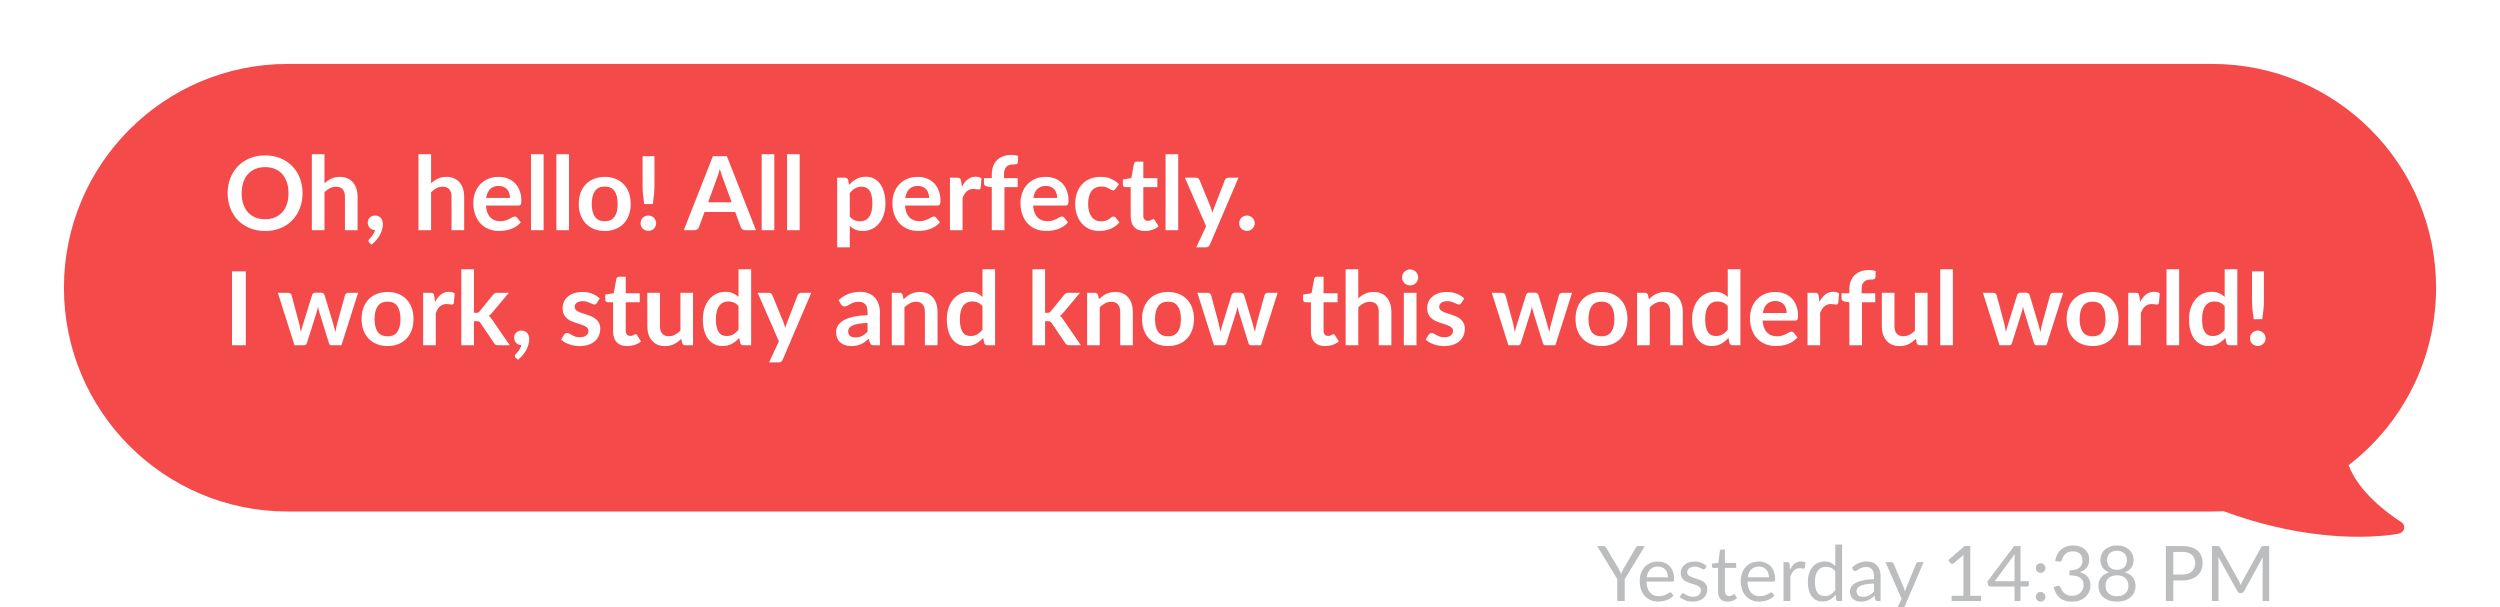 <svg width="391" height="95" viewBox="0 0 391 95" fill="none" xmlns="http://www.w3.org/2000/svg">
<g opacity="0.3" clip-path="url(#clip0)">
<path d="M254.107 90.574V94H252.943V90.574L249.793 85.402H250.813C250.917 85.402 250.999 85.428 251.059 85.48C251.119 85.528 251.171 85.592 251.215 85.672L253.183 89.014C253.255 89.154 253.321 89.286 253.381 89.41C253.441 89.53 253.493 89.652 253.537 89.776C253.581 89.652 253.631 89.53 253.687 89.41C253.743 89.286 253.805 89.154 253.873 89.014L255.835 85.672C255.871 85.604 255.921 85.542 255.985 85.486C256.049 85.43 256.131 85.402 256.231 85.402H257.257L254.107 90.574ZM260.871 90.298C260.871 90.05 260.835 89.824 260.763 89.62C260.695 89.412 260.593 89.234 260.457 89.086C260.325 88.934 260.163 88.818 259.971 88.738C259.779 88.654 259.561 88.612 259.317 88.612C258.805 88.612 258.399 88.762 258.099 89.062C257.803 89.358 257.619 89.77 257.547 90.298H260.871ZM261.735 93.148C261.603 93.308 261.445 93.448 261.261 93.568C261.077 93.684 260.879 93.78 260.667 93.856C260.459 93.932 260.243 93.988 260.019 94.024C259.795 94.064 259.573 94.084 259.353 94.084C258.933 94.084 258.545 94.014 258.189 93.874C257.837 93.73 257.531 93.522 257.271 93.25C257.015 92.974 256.815 92.634 256.671 92.23C256.527 91.826 256.455 91.362 256.455 90.838C256.455 90.414 256.519 90.018 256.647 89.65C256.779 89.282 256.967 88.964 257.211 88.696C257.455 88.424 257.753 88.212 258.105 88.06C258.457 87.904 258.853 87.826 259.293 87.826C259.657 87.826 259.993 87.888 260.301 88.012C260.613 88.132 260.881 88.308 261.105 88.54C261.333 88.768 261.511 89.052 261.639 89.392C261.767 89.728 261.831 90.112 261.831 90.544C261.831 90.712 261.813 90.824 261.777 90.88C261.741 90.936 261.673 90.964 261.573 90.964H257.511C257.523 91.348 257.575 91.682 257.667 91.966C257.763 92.25 257.895 92.488 258.063 92.68C258.231 92.868 258.431 93.01 258.663 93.106C258.895 93.198 259.155 93.244 259.443 93.244C259.711 93.244 259.941 93.214 260.133 93.154C260.329 93.09 260.497 93.022 260.637 92.95C260.777 92.878 260.893 92.812 260.985 92.752C261.081 92.688 261.163 92.656 261.231 92.656C261.319 92.656 261.387 92.69 261.435 92.758L261.735 93.148ZM266.683 88.924C266.635 89.012 266.561 89.056 266.461 89.056C266.401 89.056 266.333 89.034 266.257 88.99C266.181 88.946 266.087 88.898 265.975 88.846C265.867 88.79 265.737 88.74 265.585 88.696C265.433 88.648 265.253 88.624 265.045 88.624C264.865 88.624 264.703 88.648 264.559 88.696C264.415 88.74 264.291 88.802 264.187 88.882C264.087 88.962 264.009 89.056 263.953 89.164C263.901 89.268 263.875 89.382 263.875 89.506C263.875 89.662 263.919 89.792 264.007 89.896C264.099 90 264.219 90.09 264.367 90.166C264.515 90.242 264.683 90.31 264.871 90.37C265.059 90.426 265.251 90.488 265.447 90.556C265.647 90.62 265.841 90.692 266.029 90.772C266.217 90.852 266.385 90.952 266.533 91.072C266.681 91.192 266.799 91.34 266.887 91.516C266.979 91.688 267.025 91.896 267.025 92.14C267.025 92.42 266.975 92.68 266.875 92.92C266.775 93.156 266.627 93.362 266.431 93.538C266.235 93.71 265.995 93.846 265.711 93.946C265.427 94.046 265.099 94.096 264.727 94.096C264.303 94.096 263.919 94.028 263.575 93.892C263.231 93.752 262.939 93.574 262.699 93.358L262.951 92.95C262.983 92.898 263.021 92.858 263.065 92.83C263.109 92.802 263.165 92.788 263.233 92.788C263.305 92.788 263.381 92.816 263.461 92.872C263.541 92.928 263.637 92.99 263.749 93.058C263.865 93.126 264.005 93.188 264.169 93.244C264.333 93.3 264.537 93.328 264.781 93.328C264.989 93.328 265.171 93.302 265.327 93.25C265.483 93.194 265.613 93.12 265.717 93.028C265.821 92.936 265.897 92.83 265.945 92.71C265.997 92.59 266.023 92.462 266.023 92.326C266.023 92.158 265.977 92.02 265.885 91.912C265.797 91.8 265.679 91.706 265.531 91.63C265.383 91.55 265.213 91.482 265.021 91.426C264.833 91.366 264.639 91.304 264.439 91.24C264.243 91.176 264.049 91.104 263.857 91.024C263.669 90.94 263.501 90.836 263.353 90.712C263.205 90.588 263.085 90.436 262.993 90.256C262.905 90.072 262.861 89.85 262.861 89.59C262.861 89.358 262.909 89.136 263.005 88.924C263.101 88.708 263.241 88.52 263.425 88.36C263.609 88.196 263.835 88.066 264.103 87.97C264.371 87.874 264.677 87.826 265.021 87.826C265.421 87.826 265.779 87.89 266.095 88.018C266.415 88.142 266.691 88.314 266.923 88.534L266.683 88.924ZM270.2 94.096C269.72 94.096 269.35 93.962 269.09 93.694C268.834 93.426 268.706 93.04 268.706 92.536V88.816H267.974C267.91 88.816 267.856 88.798 267.812 88.762C267.768 88.722 267.746 88.662 267.746 88.582V88.156L268.742 88.03L268.988 86.152C269 86.092 269.026 86.044 269.066 86.008C269.11 85.968 269.166 85.948 269.234 85.948H269.774V88.042H271.532V88.816H269.774V92.464C269.774 92.72 269.836 92.91 269.96 93.034C270.084 93.158 270.244 93.22 270.44 93.22C270.552 93.22 270.648 93.206 270.728 93.178C270.812 93.146 270.884 93.112 270.944 93.076C271.004 93.04 271.054 93.008 271.094 92.98C271.138 92.948 271.176 92.932 271.208 92.932C271.264 92.932 271.314 92.966 271.358 93.034L271.67 93.544C271.486 93.716 271.264 93.852 271.004 93.952C270.744 94.048 270.476 94.096 270.2 94.096ZM276.668 90.298C276.668 90.05 276.632 89.824 276.56 89.62C276.492 89.412 276.39 89.234 276.254 89.086C276.122 88.934 275.96 88.818 275.768 88.738C275.576 88.654 275.358 88.612 275.114 88.612C274.602 88.612 274.196 88.762 273.896 89.062C273.6 89.358 273.416 89.77 273.344 90.298H276.668ZM277.532 93.148C277.4 93.308 277.242 93.448 277.058 93.568C276.874 93.684 276.676 93.78 276.464 93.856C276.256 93.932 276.04 93.988 275.816 94.024C275.592 94.064 275.37 94.084 275.15 94.084C274.73 94.084 274.342 94.014 273.986 93.874C273.634 93.73 273.328 93.522 273.068 93.25C272.812 92.974 272.612 92.634 272.468 92.23C272.324 91.826 272.252 91.362 272.252 90.838C272.252 90.414 272.316 90.018 272.444 89.65C272.576 89.282 272.764 88.964 273.008 88.696C273.252 88.424 273.55 88.212 273.902 88.06C274.254 87.904 274.65 87.826 275.09 87.826C275.454 87.826 275.79 87.888 276.098 88.012C276.41 88.132 276.678 88.308 276.902 88.54C277.13 88.768 277.308 89.052 277.436 89.392C277.564 89.728 277.628 90.112 277.628 90.544C277.628 90.712 277.61 90.824 277.574 90.88C277.538 90.936 277.47 90.964 277.37 90.964H273.308C273.32 91.348 273.372 91.682 273.464 91.966C273.56 92.25 273.692 92.488 273.86 92.68C274.028 92.868 274.228 93.01 274.46 93.106C274.692 93.198 274.952 93.244 275.24 93.244C275.508 93.244 275.738 93.214 275.93 93.154C276.126 93.09 276.294 93.022 276.434 92.95C276.574 92.878 276.69 92.812 276.782 92.752C276.878 92.688 276.96 92.656 277.028 92.656C277.116 92.656 277.184 92.69 277.232 92.758L277.532 93.148ZM279.954 89.14C280.146 88.724 280.382 88.4 280.662 88.168C280.942 87.932 281.284 87.814 281.688 87.814C281.816 87.814 281.938 87.828 282.054 87.856C282.174 87.884 282.28 87.928 282.372 87.988L282.294 88.786C282.27 88.886 282.21 88.936 282.114 88.936C282.058 88.936 281.976 88.924 281.868 88.9C281.76 88.876 281.638 88.864 281.502 88.864C281.31 88.864 281.138 88.892 280.986 88.948C280.838 89.004 280.704 89.088 280.584 89.2C280.468 89.308 280.362 89.444 280.266 89.608C280.174 89.768 280.09 89.952 280.014 90.16V94H278.94V87.922H279.552C279.668 87.922 279.748 87.944 279.792 87.988C279.836 88.032 279.866 88.108 279.882 88.216L279.954 89.14ZM287.036 89.368C286.836 89.1 286.62 88.914 286.388 88.81C286.156 88.702 285.896 88.648 285.608 88.648C285.044 88.648 284.61 88.85 284.306 89.254C284.002 89.658 283.85 90.234 283.85 90.982C283.85 91.378 283.884 91.718 283.952 92.002C284.02 92.282 284.12 92.514 284.252 92.698C284.384 92.878 284.546 93.01 284.738 93.094C284.93 93.178 285.148 93.22 285.392 93.22C285.744 93.22 286.05 93.14 286.31 92.98C286.574 92.82 286.816 92.594 287.036 92.302V89.368ZM288.104 85.162V94H287.468C287.316 94 287.22 93.926 287.18 93.778L287.084 93.04C286.824 93.352 286.528 93.604 286.196 93.796C285.864 93.988 285.48 94.084 285.044 94.084C284.696 94.084 284.38 94.018 284.096 93.886C283.812 93.75 283.57 93.552 283.37 93.292C283.17 93.032 283.016 92.708 282.908 92.32C282.8 91.932 282.746 91.486 282.746 90.982C282.746 90.534 282.806 90.118 282.926 89.734C283.046 89.346 283.218 89.01 283.442 88.726C283.666 88.442 283.94 88.22 284.264 88.06C284.592 87.896 284.96 87.814 285.368 87.814C285.74 87.814 286.058 87.878 286.322 88.006C286.59 88.13 286.828 88.304 287.036 88.528V85.162H288.104ZM293.085 91.264C292.593 91.28 292.173 91.32 291.825 91.384C291.481 91.444 291.199 91.524 290.979 91.624C290.763 91.724 290.605 91.842 290.505 91.978C290.409 92.114 290.361 92.266 290.361 92.434C290.361 92.594 290.387 92.732 290.439 92.848C290.491 92.964 290.561 93.06 290.649 93.136C290.741 93.208 290.847 93.262 290.967 93.298C291.091 93.33 291.223 93.346 291.363 93.346C291.551 93.346 291.723 93.328 291.879 93.292C292.035 93.252 292.181 93.196 292.317 93.124C292.457 93.052 292.589 92.966 292.713 92.866C292.841 92.766 292.965 92.652 293.085 92.524V91.264ZM289.635 88.78C289.971 88.456 290.333 88.214 290.721 88.054C291.109 87.894 291.539 87.814 292.011 87.814C292.351 87.814 292.653 87.87 292.917 87.982C293.181 88.094 293.403 88.25 293.583 88.45C293.763 88.65 293.899 88.892 293.991 89.176C294.083 89.46 294.129 89.772 294.129 90.112V94H293.655C293.551 94 293.471 93.984 293.415 93.952C293.359 93.916 293.315 93.848 293.283 93.748L293.163 93.172C293.003 93.32 292.847 93.452 292.695 93.568C292.543 93.68 292.383 93.776 292.215 93.856C292.047 93.932 291.867 93.99 291.675 94.03C291.487 94.074 291.277 94.096 291.045 94.096C290.809 94.096 290.587 94.064 290.379 94C290.171 93.932 289.989 93.832 289.833 93.7C289.681 93.568 289.559 93.402 289.467 93.202C289.379 92.998 289.335 92.758 289.335 92.482C289.335 92.242 289.401 92.012 289.533 91.792C289.665 91.568 289.879 91.37 290.175 91.198C290.471 91.026 290.857 90.886 291.333 90.778C291.809 90.666 292.393 90.602 293.085 90.586V90.112C293.085 89.64 292.983 89.284 292.779 89.044C292.575 88.8 292.277 88.678 291.885 88.678C291.621 88.678 291.399 88.712 291.219 88.78C291.043 88.844 290.889 88.918 290.757 89.002C290.629 89.082 290.517 89.156 290.421 89.224C290.329 89.288 290.237 89.32 290.145 89.32C290.073 89.32 290.011 89.302 289.959 89.266C289.907 89.226 289.863 89.178 289.827 89.122L289.635 88.78ZM300.86 87.922L297.47 95.794C297.434 95.874 297.388 95.938 297.332 95.986C297.28 96.034 297.198 96.058 297.086 96.058H296.294L297.404 93.646L294.896 87.922H295.82C295.912 87.922 295.984 87.946 296.036 87.994C296.092 88.038 296.13 88.088 296.15 88.144L297.776 91.972C297.84 92.14 297.894 92.316 297.938 92.5C297.994 92.312 298.054 92.134 298.118 91.966L299.696 88.144C299.72 88.08 299.76 88.028 299.816 87.988C299.876 87.944 299.942 87.922 300.014 87.922H300.86ZM309.842 93.184V94H305.234V93.184H307.076V87.322C307.076 87.146 307.082 86.968 307.094 86.788L305.564 88.102C305.512 88.146 305.46 88.174 305.408 88.186C305.356 88.194 305.308 88.194 305.264 88.186C305.22 88.178 305.178 88.162 305.138 88.138C305.102 88.114 305.074 88.088 305.054 88.06L304.718 87.598L307.28 85.384H308.15V93.184H309.842ZM315.075 90.898V87.352C315.075 87.248 315.079 87.134 315.087 87.01C315.095 86.886 315.107 86.76 315.123 86.632L311.991 90.898H315.075ZM317.313 90.898V91.51C317.313 91.574 317.293 91.628 317.253 91.672C317.217 91.716 317.159 91.738 317.079 91.738H316.011V94H315.075V91.738H311.259C311.179 91.738 311.109 91.716 311.049 91.672C310.993 91.624 310.957 91.566 310.941 91.498L310.833 90.952L315.015 85.402H316.011V90.898H317.313ZM318.406 93.34C318.406 93.236 318.424 93.138 318.46 93.046C318.5 92.954 318.552 92.874 318.616 92.806C318.684 92.738 318.764 92.684 318.856 92.644C318.948 92.604 319.046 92.584 319.15 92.584C319.254 92.584 319.352 92.604 319.444 92.644C319.536 92.684 319.616 92.738 319.684 92.806C319.752 92.874 319.806 92.954 319.846 93.046C319.886 93.138 319.906 93.236 319.906 93.34C319.906 93.448 319.886 93.548 319.846 93.64C319.806 93.728 319.752 93.806 319.684 93.874C319.616 93.942 319.536 93.994 319.444 94.03C319.352 94.07 319.254 94.09 319.15 94.09C319.046 94.09 318.948 94.07 318.856 94.03C318.764 93.994 318.684 93.942 318.616 93.874C318.552 93.806 318.5 93.728 318.46 93.64C318.424 93.548 318.406 93.448 318.406 93.34ZM318.406 88.84C318.406 88.736 318.424 88.638 318.46 88.546C318.5 88.454 318.552 88.374 318.616 88.306C318.684 88.238 318.764 88.184 318.856 88.144C318.948 88.104 319.046 88.084 319.15 88.084C319.254 88.084 319.352 88.104 319.444 88.144C319.536 88.184 319.616 88.238 319.684 88.306C319.752 88.374 319.806 88.454 319.846 88.546C319.886 88.638 319.906 88.736 319.906 88.84C319.906 88.948 319.886 89.048 319.846 89.14C319.806 89.228 319.752 89.306 319.684 89.374C319.616 89.442 319.536 89.496 319.444 89.536C319.352 89.572 319.254 89.59 319.15 89.59C319.046 89.59 318.948 89.572 318.856 89.536C318.764 89.496 318.684 89.442 318.616 89.374C318.552 89.306 318.5 89.228 318.46 89.14C318.424 89.048 318.406 88.948 318.406 88.84ZM321.436 87.73C321.492 87.338 321.6 86.992 321.76 86.692C321.92 86.388 322.122 86.134 322.366 85.93C322.614 85.726 322.896 85.572 323.212 85.468C323.532 85.36 323.876 85.306 324.244 85.306C324.608 85.306 324.944 85.358 325.252 85.462C325.56 85.566 325.824 85.714 326.044 85.906C326.268 86.098 326.442 86.33 326.566 86.602C326.69 86.874 326.752 87.176 326.752 87.508C326.752 87.78 326.716 88.024 326.644 88.24C326.576 88.452 326.476 88.638 326.344 88.798C326.216 88.958 326.06 89.094 325.876 89.206C325.692 89.318 325.486 89.41 325.258 89.482C325.818 89.626 326.238 89.874 326.518 90.226C326.802 90.574 326.944 91.01 326.944 91.534C326.944 91.93 326.868 92.286 326.716 92.602C326.568 92.918 326.364 93.188 326.104 93.412C325.844 93.632 325.54 93.802 325.192 93.922C324.848 94.038 324.478 94.096 324.082 94.096C323.626 94.096 323.236 94.04 322.912 93.928C322.588 93.812 322.314 93.654 322.09 93.454C321.866 93.254 321.682 93.018 321.538 92.746C321.394 92.47 321.272 92.172 321.172 91.852L321.634 91.66C321.754 91.608 321.87 91.594 321.982 91.618C322.098 91.642 322.182 91.708 322.234 91.816C322.286 91.928 322.35 92.062 322.426 92.218C322.506 92.374 322.614 92.524 322.75 92.668C322.886 92.812 323.058 92.934 323.266 93.034C323.478 93.134 323.746 93.184 324.07 93.184C324.37 93.184 324.632 93.136 324.856 93.04C325.084 92.94 325.272 92.812 325.42 92.656C325.572 92.5 325.686 92.326 325.762 92.134C325.838 91.942 325.876 91.752 325.876 91.564C325.876 91.332 325.846 91.12 325.786 90.928C325.726 90.736 325.614 90.57 325.45 90.43C325.286 90.29 325.06 90.18 324.772 90.1C324.488 90.02 324.122 89.98 323.674 89.98V89.206C324.042 89.202 324.354 89.162 324.61 89.086C324.87 89.01 325.08 88.906 325.24 88.774C325.404 88.642 325.522 88.484 325.594 88.3C325.67 88.116 325.708 87.912 325.708 87.688C325.708 87.44 325.668 87.224 325.588 87.04C325.512 86.856 325.406 86.704 325.27 86.584C325.134 86.464 324.972 86.374 324.784 86.314C324.6 86.254 324.4 86.224 324.184 86.224C323.968 86.224 323.766 86.256 323.578 86.32C323.394 86.384 323.23 86.474 323.086 86.59C322.946 86.702 322.828 86.836 322.732 86.992C322.636 87.148 322.568 87.32 322.528 87.508C322.476 87.648 322.41 87.742 322.33 87.79C322.254 87.834 322.142 87.846 321.994 87.826L321.436 87.73ZM331.097 93.244C331.377 93.244 331.627 93.206 331.847 93.13C332.071 93.05 332.259 92.94 332.411 92.8C332.567 92.656 332.685 92.486 332.765 92.29C332.849 92.09 332.891 91.87 332.891 91.63C332.891 91.334 332.841 91.082 332.741 90.874C332.645 90.662 332.513 90.49 332.345 90.358C332.181 90.226 331.991 90.13 331.775 90.07C331.559 90.006 331.333 89.974 331.097 89.974C330.861 89.974 330.635 90.006 330.419 90.07C330.203 90.13 330.011 90.226 329.843 90.358C329.679 90.49 329.547 90.662 329.447 90.874C329.351 91.082 329.303 91.334 329.303 91.63C329.303 91.87 329.343 92.09 329.423 92.29C329.507 92.486 329.625 92.656 329.777 92.8C329.933 92.94 330.121 93.05 330.341 93.13C330.565 93.206 330.817 93.244 331.097 93.244ZM331.097 86.134C330.841 86.134 330.615 86.172 330.419 86.248C330.227 86.324 330.065 86.428 329.933 86.56C329.805 86.692 329.707 86.846 329.639 87.022C329.575 87.198 329.543 87.386 329.543 87.586C329.543 87.782 329.571 87.972 329.627 88.156C329.683 88.34 329.773 88.504 329.897 88.648C330.021 88.788 330.181 88.902 330.377 88.99C330.577 89.074 330.817 89.116 331.097 89.116C331.377 89.116 331.615 89.074 331.811 88.99C332.011 88.902 332.173 88.788 332.297 88.648C332.421 88.504 332.511 88.34 332.567 88.156C332.623 87.972 332.651 87.782 332.651 87.586C332.651 87.386 332.617 87.198 332.549 87.022C332.485 86.846 332.387 86.692 332.255 86.56C332.127 86.428 331.965 86.324 331.769 86.248C331.577 86.172 331.353 86.134 331.097 86.134ZM332.327 89.518C332.863 89.67 333.275 89.924 333.563 90.28C333.851 90.636 333.995 91.092 333.995 91.648C333.995 92.024 333.923 92.364 333.779 92.668C333.639 92.968 333.441 93.224 333.185 93.436C332.933 93.648 332.629 93.812 332.273 93.928C331.917 94.04 331.525 94.096 331.097 94.096C330.669 94.096 330.277 94.04 329.921 93.928C329.565 93.812 329.259 93.648 329.003 93.436C328.747 93.224 328.549 92.968 328.409 92.668C328.269 92.364 328.199 92.024 328.199 91.648C328.199 91.092 328.343 90.636 328.631 90.28C328.919 89.924 329.331 89.67 329.867 89.518C329.415 89.35 329.073 89.1 328.841 88.768C328.613 88.432 328.499 88.032 328.499 87.568C328.499 87.252 328.561 86.956 328.685 86.68C328.809 86.404 328.985 86.164 329.213 85.96C329.441 85.756 329.713 85.596 330.029 85.48C330.349 85.364 330.705 85.306 331.097 85.306C331.485 85.306 331.839 85.364 332.159 85.48C332.479 85.596 332.753 85.756 332.981 85.96C333.209 86.164 333.385 86.404 333.509 86.68C333.633 86.956 333.695 87.252 333.695 87.568C333.695 88.032 333.579 88.432 333.347 88.768C333.119 89.1 332.779 89.35 332.327 89.518ZM341.284 89.86C341.616 89.86 341.908 89.816 342.16 89.728C342.416 89.64 342.63 89.518 342.802 89.362C342.978 89.202 343.11 89.012 343.198 88.792C343.286 88.572 343.33 88.33 343.33 88.066C343.33 87.518 343.16 87.09 342.82 86.782C342.484 86.474 341.972 86.32 341.284 86.32H339.904V89.86H341.284ZM341.284 85.402C341.828 85.402 342.3 85.466 342.7 85.594C343.104 85.718 343.438 85.896 343.702 86.128C343.966 86.36 344.162 86.64 344.29 86.968C344.422 87.296 344.488 87.662 344.488 88.066C344.488 88.466 344.418 88.832 344.278 89.164C344.138 89.496 343.932 89.782 343.66 90.022C343.392 90.262 343.058 90.45 342.658 90.586C342.262 90.718 341.804 90.784 341.284 90.784H339.904V94H338.746V85.402H341.284ZM354.899 85.402V94H353.879V87.682C353.879 87.598 353.881 87.508 353.885 87.412C353.893 87.316 353.901 87.218 353.909 87.118L350.957 92.494C350.865 92.674 350.725 92.764 350.537 92.764H350.369C350.181 92.764 350.041 92.674 349.949 92.494L346.937 87.094C346.961 87.306 346.973 87.502 346.973 87.682V94H345.953V85.402H346.811C346.915 85.402 346.995 85.412 347.051 85.432C347.107 85.452 347.161 85.508 347.213 85.6L350.183 90.892C350.231 90.988 350.277 91.088 350.321 91.192C350.369 91.296 350.413 91.402 350.453 91.51C350.493 91.402 350.535 91.296 350.579 91.192C350.623 91.084 350.671 90.982 350.723 90.886L353.639 85.6C353.687 85.508 353.739 85.452 353.795 85.432C353.855 85.412 353.937 85.402 354.041 85.402H354.899Z" fill="#1A2028"/>
</g>
<g filter="url(#filter0_d)">
<path fill-rule="evenodd" clip-rule="evenodd" d="M45 6C25.67 6 10 21.67 10 41C10 60.33 25.67 76 45 76H346C346.597 76 347.19 75.985 347.779 75.956C359.201 80.168 368.203 80.181 372.647 79.792C374.257 79.651 375.153 79.464 375.191 79.456C375.602 79.369 375.923 79.065 376.009 78.68C376.094 78.295 375.928 77.903 375.585 77.679C369.94 73.997 367.99 70.561 367.322 68.758C375.64 62.359 381 52.306 381 41C381 21.67 365.33 6 346 6H45Z" fill="#F44A4A"/>
</g>
<path d="M47.32 30.216C47.32 31.064 47.179 31.851 46.896 32.576C46.619 33.296 46.224 33.92 45.712 34.448C45.2 34.976 44.584 35.389 43.864 35.688C43.144 35.981 42.344 36.128 41.464 36.128C40.589 36.128 39.792 35.981 39.072 35.688C38.352 35.389 37.733 34.976 37.216 34.448C36.704 33.92 36.307 33.296 36.024 32.576C35.741 31.851 35.6 31.064 35.6 30.216C35.6 29.368 35.741 28.584 36.024 27.864C36.307 27.139 36.704 26.512 37.216 25.984C37.733 25.456 38.352 25.045 39.072 24.752C39.792 24.453 40.589 24.304 41.464 24.304C42.051 24.304 42.603 24.373 43.12 24.512C43.637 24.645 44.112 24.837 44.544 25.088C44.976 25.333 45.363 25.635 45.704 25.992C46.051 26.344 46.344 26.739 46.584 27.176C46.824 27.613 47.005 28.088 47.128 28.6C47.256 29.112 47.32 29.651 47.32 30.216ZM45.12 30.216C45.12 29.581 45.035 29.013 44.864 28.512C44.693 28.005 44.451 27.576 44.136 27.224C43.821 26.872 43.437 26.603 42.984 26.416C42.536 26.229 42.029 26.136 41.464 26.136C40.899 26.136 40.389 26.229 39.936 26.416C39.488 26.603 39.104 26.872 38.784 27.224C38.469 27.576 38.227 28.005 38.056 28.512C37.885 29.013 37.8 29.581 37.8 30.216C37.8 30.851 37.885 31.421 38.056 31.928C38.227 32.429 38.469 32.856 38.784 33.208C39.104 33.555 39.488 33.821 39.936 34.008C40.389 34.195 40.899 34.288 41.464 34.288C42.029 34.288 42.536 34.195 42.984 34.008C43.437 33.821 43.821 33.555 44.136 33.208C44.451 32.856 44.693 32.429 44.864 31.928C45.035 31.421 45.12 30.851 45.12 30.216ZM50.749 28.672C51.069 28.373 51.421 28.131 51.805 27.944C52.189 27.757 52.639 27.664 53.157 27.664C53.605 27.664 54.002 27.741 54.349 27.896C54.696 28.045 54.983 28.259 55.213 28.536C55.447 28.808 55.623 29.136 55.741 29.52C55.864 29.899 55.925 30.317 55.925 30.776V36H53.949V30.776C53.949 30.275 53.834 29.888 53.605 29.616C53.376 29.339 53.026 29.2 52.557 29.2C52.215 29.2 51.895 29.277 51.597 29.432C51.298 29.587 51.016 29.797 50.749 30.064V36H48.773V24.112H50.749V28.672ZM57.772 37.96C57.676 37.88 57.628 37.781 57.628 37.664C57.628 37.621 57.642 37.573 57.668 37.52C57.7 37.467 57.737 37.419 57.78 37.376C57.839 37.312 57.911 37.232 57.996 37.136C58.081 37.045 58.167 36.939 58.252 36.816C58.337 36.699 58.415 36.568 58.484 36.424C58.559 36.285 58.615 36.136 58.652 35.976C58.481 35.976 58.327 35.947 58.188 35.888C58.05 35.824 57.929 35.739 57.828 35.632C57.732 35.525 57.655 35.4 57.596 35.256C57.543 35.112 57.516 34.955 57.516 34.784C57.516 34.635 57.543 34.496 57.596 34.368C57.655 34.235 57.735 34.12 57.836 34.024C57.938 33.923 58.06 33.845 58.204 33.792C58.348 33.733 58.505 33.704 58.676 33.704C58.879 33.704 59.055 33.741 59.204 33.816C59.359 33.885 59.484 33.984 59.58 34.112C59.681 34.235 59.756 34.379 59.804 34.544C59.858 34.704 59.884 34.875 59.884 35.056C59.884 35.312 59.844 35.581 59.764 35.864C59.69 36.147 59.578 36.429 59.428 36.712C59.279 36.995 59.092 37.269 58.868 37.536C58.65 37.803 58.399 38.048 58.116 38.272L57.772 37.96ZM67.421 28.672C67.741 28.373 68.093 28.131 68.477 27.944C68.861 27.757 69.311 27.664 69.829 27.664C70.277 27.664 70.674 27.741 71.021 27.896C71.367 28.045 71.655 28.259 71.885 28.536C72.119 28.808 72.295 29.136 72.413 29.52C72.535 29.899 72.597 30.317 72.597 30.776V36H70.621V30.776C70.621 30.275 70.506 29.888 70.277 29.616C70.047 29.339 69.698 29.2 69.229 29.2C68.887 29.2 68.567 29.277 68.269 29.432C67.97 29.587 67.687 29.797 67.421 30.064V36H65.445V24.112H67.421V28.672ZM79.764 30.952C79.764 30.696 79.727 30.456 79.652 30.232C79.583 30.003 79.476 29.803 79.332 29.632C79.188 29.461 79.004 29.328 78.78 29.232C78.561 29.131 78.305 29.08 78.012 29.08C77.441 29.08 76.991 29.243 76.66 29.568C76.335 29.893 76.127 30.355 76.036 30.952H79.764ZM75.996 32.144C76.028 32.565 76.103 32.931 76.22 33.24C76.337 33.544 76.492 33.797 76.684 34C76.876 34.197 77.103 34.347 77.364 34.448C77.631 34.544 77.924 34.592 78.244 34.592C78.564 34.592 78.839 34.555 79.068 34.48C79.303 34.405 79.505 34.323 79.676 34.232C79.852 34.141 80.004 34.059 80.132 33.984C80.265 33.909 80.393 33.872 80.516 33.872C80.681 33.872 80.804 33.933 80.884 34.056L81.452 34.776C81.233 35.032 80.988 35.248 80.716 35.424C80.444 35.595 80.159 35.733 79.86 35.84C79.567 35.941 79.265 36.013 78.956 36.056C78.652 36.099 78.356 36.12 78.068 36.12C77.497 36.12 76.967 36.027 76.476 35.84C75.985 35.648 75.559 35.368 75.196 35C74.833 34.627 74.548 34.168 74.34 33.624C74.132 33.075 74.028 32.44 74.028 31.72C74.028 31.16 74.119 30.635 74.3 30.144C74.481 29.648 74.74 29.219 75.076 28.856C75.417 28.488 75.831 28.197 76.316 27.984C76.807 27.771 77.359 27.664 77.972 27.664C78.489 27.664 78.967 27.747 79.404 27.912C79.841 28.077 80.217 28.32 80.532 28.64C80.847 28.955 81.092 29.344 81.268 29.808C81.449 30.267 81.54 30.792 81.54 31.384C81.54 31.683 81.508 31.885 81.444 31.992C81.38 32.093 81.257 32.144 81.076 32.144H75.996ZM85.023 24.112V36H83.047V24.112H85.023ZM88.992 24.112V36H87.016V24.112H88.992ZM94.592 27.664C95.2 27.664 95.752 27.763 96.248 27.96C96.75 28.157 97.176 28.437 97.528 28.8C97.886 29.163 98.16 29.605 98.352 30.128C98.544 30.651 98.64 31.235 98.64 31.88C98.64 32.531 98.544 33.117 98.352 33.64C98.16 34.163 97.886 34.608 97.528 34.976C97.176 35.344 96.75 35.627 96.248 35.824C95.752 36.021 95.2 36.12 94.592 36.12C93.979 36.12 93.422 36.021 92.92 35.824C92.419 35.627 91.99 35.344 91.632 34.976C91.28 34.608 91.006 34.163 90.808 33.64C90.616 33.117 90.52 32.531 90.52 31.88C90.52 31.235 90.616 30.651 90.808 30.128C91.006 29.605 91.28 29.163 91.632 28.8C91.99 28.437 92.419 28.157 92.92 27.96C93.422 27.763 93.979 27.664 94.592 27.664ZM94.592 34.6C95.275 34.6 95.779 34.371 96.104 33.912C96.435 33.453 96.6 32.781 96.6 31.896C96.6 31.011 96.435 30.336 96.104 29.872C95.779 29.408 95.275 29.176 94.592 29.176C93.899 29.176 93.384 29.411 93.048 29.88C92.718 30.344 92.552 31.016 92.552 31.896C92.552 32.776 92.718 33.448 93.048 33.912C93.384 34.371 93.899 34.6 94.592 34.6ZM102.356 24.432V29.008C102.356 29.493 102.332 29.971 102.284 30.44C102.236 30.904 102.175 31.397 102.1 31.92H100.756C100.681 31.397 100.62 30.904 100.572 30.44C100.524 29.971 100.5 29.493 100.5 29.008V24.432H102.356ZM100.188 34.912C100.188 34.747 100.217 34.589 100.276 34.44C100.34 34.291 100.425 34.163 100.532 34.056C100.644 33.949 100.775 33.864 100.924 33.8C101.073 33.736 101.233 33.704 101.404 33.704C101.569 33.704 101.727 33.736 101.876 33.8C102.025 33.864 102.153 33.949 102.26 34.056C102.372 34.163 102.46 34.291 102.524 34.44C102.588 34.589 102.62 34.747 102.62 34.912C102.62 35.083 102.588 35.243 102.524 35.392C102.46 35.536 102.372 35.661 102.26 35.768C102.153 35.875 102.025 35.957 101.876 36.016C101.727 36.08 101.569 36.112 101.404 36.112C101.233 36.112 101.073 36.08 100.924 36.016C100.775 35.957 100.644 35.875 100.532 35.768C100.425 35.661 100.34 35.536 100.276 35.392C100.217 35.243 100.188 35.083 100.188 34.912ZM114.431 31.632L113.023 27.784C112.954 27.613 112.882 27.411 112.807 27.176C112.733 26.941 112.658 26.688 112.583 26.416C112.514 26.688 112.442 26.944 112.367 27.184C112.293 27.419 112.221 27.624 112.151 27.8L110.751 31.632H114.431ZM118.231 36H116.567C116.381 36 116.229 35.955 116.111 35.864C115.994 35.768 115.906 35.651 115.847 35.512L114.983 33.152H110.191L109.327 35.512C109.285 35.635 109.202 35.747 109.079 35.848C108.957 35.949 108.805 36 108.623 36H106.943L111.495 24.432H113.687L118.231 36ZM121.101 24.112V36H119.125V24.112H121.101ZM125.07 24.112V36H123.094V24.112H125.07ZM132.905 33.872C133.129 34.144 133.372 34.336 133.633 34.448C133.9 34.56 134.188 34.616 134.497 34.616C134.796 34.616 135.065 34.56 135.305 34.448C135.545 34.336 135.748 34.165 135.913 33.936C136.084 33.707 136.214 33.419 136.305 33.072C136.396 32.72 136.441 32.307 136.441 31.832C136.441 31.352 136.401 30.947 136.321 30.616C136.246 30.28 136.137 30.008 135.993 29.8C135.849 29.592 135.673 29.44 135.465 29.344C135.262 29.248 135.03 29.2 134.769 29.2C134.358 29.2 134.009 29.288 133.721 29.464C133.433 29.635 133.161 29.877 132.905 30.192V33.872ZM132.801 28.912C133.137 28.533 133.518 28.227 133.945 27.992C134.372 27.757 134.873 27.64 135.449 27.64C135.897 27.64 136.305 27.733 136.673 27.92C137.046 28.107 137.366 28.379 137.633 28.736C137.905 29.088 138.113 29.525 138.257 30.048C138.406 30.565 138.481 31.16 138.481 31.832C138.481 32.445 138.398 33.013 138.233 33.536C138.068 34.059 137.83 34.512 137.521 34.896C137.217 35.28 136.846 35.581 136.409 35.8C135.977 36.013 135.492 36.12 134.953 36.12C134.494 36.12 134.102 36.051 133.777 35.912C133.452 35.768 133.161 35.571 132.905 35.32V38.68H130.929V27.792H132.137C132.393 27.792 132.561 27.912 132.641 28.152L132.801 28.912ZM145.311 30.952C145.311 30.696 145.274 30.456 145.199 30.232C145.13 30.003 145.023 29.803 144.879 29.632C144.735 29.461 144.551 29.328 144.327 29.232C144.108 29.131 143.852 29.08 143.559 29.08C142.988 29.08 142.538 29.243 142.207 29.568C141.882 29.893 141.674 30.355 141.583 30.952H145.311ZM141.543 32.144C141.575 32.565 141.65 32.931 141.767 33.24C141.884 33.544 142.039 33.797 142.231 34C142.423 34.197 142.65 34.347 142.911 34.448C143.178 34.544 143.471 34.592 143.791 34.592C144.111 34.592 144.386 34.555 144.615 34.48C144.85 34.405 145.052 34.323 145.223 34.232C145.399 34.141 145.551 34.059 145.679 33.984C145.812 33.909 145.94 33.872 146.063 33.872C146.228 33.872 146.351 33.933 146.431 34.056L146.999 34.776C146.78 35.032 146.535 35.248 146.263 35.424C145.991 35.595 145.706 35.733 145.407 35.84C145.114 35.941 144.812 36.013 144.503 36.056C144.199 36.099 143.903 36.12 143.615 36.12C143.044 36.12 142.514 36.027 142.023 35.84C141.532 35.648 141.106 35.368 140.743 35C140.38 34.627 140.095 34.168 139.887 33.624C139.679 33.075 139.575 32.44 139.575 31.72C139.575 31.16 139.666 30.635 139.847 30.144C140.028 29.648 140.287 29.219 140.623 28.856C140.964 28.488 141.378 28.197 141.863 27.984C142.354 27.771 142.906 27.664 143.519 27.664C144.036 27.664 144.514 27.747 144.951 27.912C145.388 28.077 145.764 28.32 146.079 28.64C146.394 28.955 146.639 29.344 146.815 29.808C146.996 30.267 147.087 30.792 147.087 31.384C147.087 31.683 147.055 31.885 146.991 31.992C146.927 32.093 146.804 32.144 146.623 32.144H141.543ZM150.434 29.216C150.69 28.725 150.994 28.341 151.346 28.064C151.698 27.781 152.114 27.64 152.594 27.64C152.972 27.64 153.276 27.723 153.506 27.888L153.378 29.368C153.351 29.464 153.311 29.533 153.258 29.576C153.21 29.613 153.143 29.632 153.058 29.632C152.978 29.632 152.858 29.619 152.698 29.592C152.543 29.565 152.391 29.552 152.242 29.552C152.023 29.552 151.828 29.584 151.658 29.648C151.487 29.712 151.332 29.805 151.194 29.928C151.06 30.045 150.94 30.189 150.834 30.36C150.732 30.531 150.636 30.725 150.546 30.944V36H148.57V27.792H149.73C149.932 27.792 150.074 27.829 150.154 27.904C150.234 27.973 150.287 28.101 150.314 28.288L150.434 29.216ZM155.115 36V29.28L154.403 29.168C154.248 29.136 154.123 29.083 154.027 29.008C153.936 28.928 153.891 28.816 153.891 28.672V27.864H155.115V27.256C155.115 26.787 155.184 26.365 155.323 25.992C155.467 25.619 155.669 25.301 155.931 25.04C156.197 24.779 156.52 24.579 156.899 24.44C157.277 24.301 157.704 24.232 158.179 24.232C158.557 24.232 158.909 24.283 159.235 24.384L159.195 25.376C159.189 25.451 159.168 25.512 159.131 25.56C159.093 25.603 159.043 25.637 158.979 25.664C158.92 25.685 158.851 25.701 158.771 25.712C158.691 25.717 158.605 25.72 158.515 25.72C158.28 25.72 158.069 25.747 157.883 25.8C157.701 25.848 157.547 25.936 157.419 26.064C157.291 26.187 157.192 26.352 157.123 26.56C157.059 26.763 157.027 27.016 157.027 27.32V27.864H159.163V29.272H157.091V36H155.115ZM165.342 30.952C165.342 30.696 165.305 30.456 165.23 30.232C165.161 30.003 165.054 29.803 164.91 29.632C164.766 29.461 164.582 29.328 164.358 29.232C164.139 29.131 163.883 29.08 163.59 29.08C163.019 29.08 162.569 29.243 162.238 29.568C161.913 29.893 161.705 30.355 161.614 30.952H165.342ZM161.574 32.144C161.606 32.565 161.681 32.931 161.798 33.24C161.915 33.544 162.07 33.797 162.262 34C162.454 34.197 162.681 34.347 162.942 34.448C163.209 34.544 163.502 34.592 163.822 34.592C164.142 34.592 164.417 34.555 164.646 34.48C164.881 34.405 165.083 34.323 165.254 34.232C165.43 34.141 165.582 34.059 165.71 33.984C165.843 33.909 165.971 33.872 166.094 33.872C166.259 33.872 166.382 33.933 166.462 34.056L167.03 34.776C166.811 35.032 166.566 35.248 166.294 35.424C166.022 35.595 165.737 35.733 165.438 35.84C165.145 35.941 164.843 36.013 164.534 36.056C164.23 36.099 163.934 36.12 163.646 36.12C163.075 36.12 162.545 36.027 162.054 35.84C161.563 35.648 161.137 35.368 160.774 35C160.411 34.627 160.126 34.168 159.918 33.624C159.71 33.075 159.606 32.44 159.606 31.72C159.606 31.16 159.697 30.635 159.878 30.144C160.059 29.648 160.318 29.219 160.654 28.856C160.995 28.488 161.409 28.197 161.894 27.984C162.385 27.771 162.937 27.664 163.55 27.664C164.067 27.664 164.545 27.747 164.982 27.912C165.419 28.077 165.795 28.32 166.11 28.64C166.425 28.955 166.67 29.344 166.846 29.808C167.027 30.267 167.118 30.792 167.118 31.384C167.118 31.683 167.086 31.885 167.022 31.992C166.958 32.093 166.835 32.144 166.654 32.144H161.574ZM174.481 29.528C174.422 29.603 174.364 29.661 174.305 29.704C174.252 29.747 174.172 29.768 174.065 29.768C173.964 29.768 173.865 29.739 173.769 29.68C173.673 29.616 173.558 29.547 173.425 29.472C173.292 29.392 173.132 29.323 172.945 29.264C172.764 29.2 172.537 29.168 172.265 29.168C171.918 29.168 171.614 29.232 171.353 29.36C171.092 29.483 170.873 29.661 170.697 29.896C170.526 30.131 170.398 30.416 170.313 30.752C170.228 31.083 170.185 31.459 170.185 31.88C170.185 32.317 170.23 32.707 170.321 33.048C170.417 33.389 170.553 33.677 170.729 33.912C170.905 34.141 171.118 34.317 171.369 34.44C171.62 34.557 171.902 34.616 172.217 34.616C172.532 34.616 172.785 34.579 172.977 34.504C173.174 34.424 173.34 34.339 173.473 34.248C173.606 34.152 173.721 34.067 173.817 33.992C173.918 33.912 174.03 33.872 174.153 33.872C174.313 33.872 174.433 33.933 174.513 34.056L175.081 34.776C174.862 35.032 174.625 35.248 174.369 35.424C174.113 35.595 173.846 35.733 173.569 35.84C173.297 35.941 173.014 36.013 172.721 36.056C172.433 36.099 172.145 36.12 171.857 36.12C171.35 36.12 170.873 36.027 170.425 35.84C169.977 35.648 169.585 35.371 169.249 35.008C168.913 34.645 168.646 34.203 168.449 33.68C168.257 33.152 168.161 32.552 168.161 31.88C168.161 31.277 168.246 30.72 168.417 30.208C168.593 29.691 168.849 29.245 169.185 28.872C169.521 28.493 169.937 28.197 170.433 27.984C170.929 27.771 171.5 27.664 172.145 27.664C172.758 27.664 173.294 27.763 173.753 27.96C174.217 28.157 174.633 28.44 175.001 28.808L174.481 29.528ZM179.056 36.128C178.341 36.128 177.792 35.928 177.408 35.528C177.029 35.123 176.84 34.565 176.84 33.856V29.272H176C175.893 29.272 175.802 29.237 175.728 29.168C175.653 29.099 175.616 28.995 175.616 28.856V28.072L176.936 27.856L177.352 25.616C177.378 25.509 177.429 25.427 177.504 25.368C177.578 25.309 177.674 25.28 177.792 25.28H178.816V27.864H181.008V29.272H178.816V33.72C178.816 33.976 178.877 34.176 179 34.32C179.128 34.464 179.301 34.536 179.52 34.536C179.642 34.536 179.744 34.523 179.824 34.496C179.909 34.464 179.981 34.432 180.04 34.4C180.104 34.368 180.16 34.339 180.208 34.312C180.256 34.28 180.304 34.264 180.352 34.264C180.41 34.264 180.458 34.28 180.496 34.312C180.533 34.339 180.573 34.381 180.616 34.44L181.208 35.4C180.92 35.64 180.589 35.821 180.216 35.944C179.842 36.067 179.456 36.128 179.056 36.128ZM184.273 24.112V36H182.297V24.112H184.273ZM193.698 27.792L189.226 38.256C189.167 38.395 189.09 38.499 188.994 38.568C188.903 38.643 188.762 38.68 188.57 38.68H187.098L188.634 35.384L185.314 27.792H187.05C187.204 27.792 187.324 27.829 187.41 27.904C187.5 27.979 187.567 28.064 187.61 28.16L189.354 32.416C189.412 32.56 189.46 32.704 189.498 32.848C189.54 32.992 189.58 33.139 189.618 33.288C189.666 33.139 189.714 32.992 189.762 32.848C189.81 32.699 189.863 32.552 189.922 32.408L191.57 28.16C191.612 28.053 191.682 27.965 191.778 27.896C191.879 27.827 191.991 27.792 192.114 27.792H193.698ZM193.813 34.912C193.813 34.747 193.842 34.589 193.901 34.44C193.965 34.291 194.05 34.163 194.157 34.056C194.264 33.949 194.392 33.864 194.541 33.8C194.69 33.736 194.85 33.704 195.021 33.704C195.192 33.704 195.349 33.736 195.493 33.8C195.642 33.864 195.77 33.949 195.877 34.056C195.989 34.163 196.077 34.291 196.141 34.44C196.205 34.589 196.237 34.747 196.237 34.912C196.237 35.083 196.205 35.243 196.141 35.392C196.077 35.536 195.989 35.661 195.877 35.768C195.77 35.875 195.642 35.957 195.493 36.016C195.349 36.08 195.192 36.112 195.021 36.112C194.85 36.112 194.69 36.08 194.541 36.016C194.392 35.957 194.264 35.875 194.157 35.768C194.05 35.661 193.965 35.536 193.901 35.392C193.842 35.243 193.813 35.083 193.813 34.912ZM38.448 54H36.288V42.432H38.448V54ZM56.008 45.792L53.401 54H51.816C51.635 54 51.51 53.883 51.441 53.648L49.968 48.904C49.92 48.744 49.875 48.587 49.833 48.432C49.795 48.272 49.763 48.112 49.736 47.952C49.705 48.112 49.667 48.275 49.624 48.44C49.587 48.6 49.544 48.76 49.496 48.92L48.001 53.648C47.937 53.883 47.795 54 47.577 54H46.056L43.456 45.792H45.032C45.176 45.792 45.299 45.827 45.401 45.896C45.502 45.965 45.569 46.053 45.6 46.16L46.776 50.544C46.835 50.784 46.886 51.019 46.928 51.248C46.977 51.477 47.017 51.707 47.048 51.936C47.107 51.707 47.169 51.477 47.233 51.248C47.302 51.019 47.374 50.784 47.449 50.544L48.809 46.144C48.84 46.037 48.902 45.949 48.992 45.88C49.089 45.811 49.203 45.776 49.337 45.776H50.209C50.347 45.776 50.465 45.811 50.56 45.88C50.662 45.949 50.728 46.037 50.761 46.144L52.081 50.544C52.15 50.784 52.214 51.021 52.273 51.256C52.337 51.485 52.398 51.715 52.456 51.944C52.526 51.491 52.624 51.024 52.752 50.544L53.961 46.16C53.998 46.053 54.065 45.965 54.16 45.896C54.257 45.827 54.371 45.792 54.505 45.792H56.008ZM60.624 45.664C61.232 45.664 61.784 45.763 62.28 45.96C62.781 46.157 63.208 46.437 63.56 46.8C63.917 47.163 64.192 47.605 64.384 48.128C64.576 48.651 64.672 49.235 64.672 49.88C64.672 50.531 64.576 51.117 64.384 51.64C64.192 52.163 63.917 52.608 63.56 52.976C63.208 53.344 62.781 53.627 62.28 53.824C61.784 54.021 61.232 54.12 60.624 54.12C60.01 54.12 59.453 54.021 58.952 53.824C58.45 53.627 58.021 53.344 57.664 52.976C57.312 52.608 57.037 52.163 56.84 51.64C56.648 51.117 56.552 50.531 56.552 49.88C56.552 49.235 56.648 48.651 56.84 48.128C57.037 47.605 57.312 47.163 57.664 46.8C58.021 46.437 58.45 46.157 58.952 45.96C59.453 45.763 60.01 45.664 60.624 45.664ZM60.624 52.6C61.306 52.6 61.81 52.371 62.136 51.912C62.466 51.453 62.632 50.781 62.632 49.896C62.632 49.011 62.466 48.336 62.136 47.872C61.81 47.408 61.306 47.176 60.624 47.176C59.93 47.176 59.416 47.411 59.08 47.88C58.749 48.344 58.584 49.016 58.584 49.896C58.584 50.776 58.749 51.448 59.08 51.912C59.416 52.371 59.93 52.6 60.624 52.6ZM68.043 47.216C68.299 46.725 68.603 46.341 68.955 46.064C69.307 45.781 69.723 45.64 70.203 45.64C70.582 45.64 70.886 45.723 71.115 45.888L70.987 47.368C70.96 47.464 70.921 47.533 70.867 47.576C70.819 47.613 70.752 47.632 70.667 47.632C70.587 47.632 70.467 47.619 70.307 47.592C70.153 47.565 70.001 47.552 69.851 47.552C69.632 47.552 69.438 47.584 69.267 47.648C69.097 47.712 68.942 47.805 68.803 47.928C68.67 48.045 68.55 48.189 68.443 48.36C68.342 48.531 68.246 48.725 68.155 48.944V54H66.179V45.792H67.339C67.542 45.792 67.683 45.829 67.763 45.904C67.843 45.973 67.897 46.101 67.923 46.288L68.043 47.216ZM74.124 42.112V48.92H74.492C74.625 48.92 74.729 48.904 74.804 48.872C74.884 48.835 74.964 48.763 75.044 48.656L77.084 46.136C77.169 46.024 77.263 45.939 77.364 45.88C77.471 45.821 77.606 45.792 77.772 45.792H79.58L77.028 48.84C76.847 49.08 76.649 49.264 76.436 49.392C76.548 49.472 76.647 49.565 76.732 49.672C76.823 49.779 76.908 49.893 76.988 50.016L79.724 54H77.94C77.785 54 77.652 53.976 77.54 53.928C77.428 53.875 77.335 53.781 77.26 53.648L75.164 50.536C75.089 50.413 75.012 50.333 74.932 50.296C74.852 50.259 74.732 50.24 74.572 50.24H74.124V54H72.148V42.112H74.124ZM80.663 55.96C80.567 55.88 80.519 55.781 80.519 55.664C80.519 55.621 80.532 55.573 80.559 55.52C80.591 55.467 80.628 55.419 80.671 55.376C80.729 55.312 80.801 55.232 80.887 55.136C80.972 55.045 81.057 54.939 81.143 54.816C81.228 54.699 81.305 54.568 81.375 54.424C81.449 54.285 81.505 54.136 81.543 53.976C81.372 53.976 81.217 53.947 81.079 53.888C80.94 53.824 80.82 53.739 80.719 53.632C80.623 53.525 80.545 53.4 80.487 53.256C80.433 53.112 80.407 52.955 80.407 52.784C80.407 52.635 80.433 52.496 80.487 52.368C80.545 52.235 80.625 52.12 80.727 52.024C80.828 51.923 80.951 51.845 81.095 51.792C81.239 51.733 81.396 51.704 81.567 51.704C81.769 51.704 81.945 51.741 82.095 51.816C82.249 51.885 82.375 51.984 82.471 52.112C82.572 52.235 82.647 52.379 82.695 52.544C82.748 52.704 82.775 52.875 82.775 53.056C82.775 53.312 82.735 53.581 82.655 53.864C82.58 54.147 82.468 54.429 82.319 54.712C82.169 54.995 81.983 55.269 81.759 55.536C81.54 55.803 81.289 56.048 81.007 56.272L80.663 55.96ZM93.343 47.392C93.29 47.477 93.234 47.539 93.175 47.576C93.117 47.608 93.042 47.624 92.951 47.624C92.855 47.624 92.751 47.597 92.639 47.544C92.533 47.491 92.407 47.432 92.263 47.368C92.119 47.299 91.954 47.237 91.767 47.184C91.586 47.131 91.37 47.104 91.119 47.104C90.73 47.104 90.423 47.187 90.199 47.352C89.981 47.517 89.871 47.733 89.871 48C89.871 48.176 89.927 48.325 90.039 48.448C90.157 48.565 90.309 48.669 90.495 48.76C90.687 48.851 90.903 48.933 91.143 49.008C91.383 49.077 91.626 49.155 91.871 49.24C92.122 49.325 92.367 49.424 92.607 49.536C92.847 49.643 93.061 49.781 93.247 49.952C93.439 50.117 93.591 50.317 93.703 50.552C93.821 50.787 93.879 51.069 93.879 51.4C93.879 51.795 93.807 52.16 93.663 52.496C93.525 52.827 93.317 53.115 93.039 53.36C92.762 53.6 92.418 53.789 92.007 53.928C91.602 54.061 91.133 54.128 90.599 54.128C90.317 54.128 90.039 54.101 89.767 54.048C89.501 54 89.242 53.931 88.991 53.84C88.746 53.749 88.517 53.643 88.303 53.52C88.095 53.397 87.911 53.264 87.751 53.12L88.207 52.368C88.266 52.277 88.335 52.208 88.415 52.16C88.495 52.112 88.597 52.088 88.719 52.088C88.842 52.088 88.957 52.123 89.063 52.192C89.175 52.261 89.303 52.336 89.447 52.416C89.591 52.496 89.759 52.571 89.951 52.64C90.149 52.709 90.397 52.744 90.695 52.744C90.93 52.744 91.13 52.717 91.295 52.664C91.466 52.605 91.605 52.531 91.711 52.44C91.823 52.349 91.903 52.245 91.951 52.128C92.005 52.005 92.031 51.88 92.031 51.752C92.031 51.56 91.973 51.403 91.855 51.28C91.743 51.157 91.591 51.051 91.399 50.96C91.213 50.869 90.997 50.789 90.751 50.72C90.511 50.645 90.263 50.565 90.007 50.48C89.757 50.395 89.509 50.296 89.263 50.184C89.023 50.067 88.807 49.92 88.615 49.744C88.429 49.568 88.277 49.352 88.159 49.096C88.047 48.84 87.991 48.531 87.991 48.168C87.991 47.832 88.058 47.512 88.191 47.208C88.325 46.904 88.519 46.64 88.775 46.416C89.037 46.187 89.359 46.005 89.743 45.872C90.133 45.733 90.581 45.664 91.087 45.664C91.653 45.664 92.167 45.757 92.631 45.944C93.095 46.131 93.482 46.376 93.791 46.68L93.343 47.392ZM98.103 54.128C97.388 54.128 96.839 53.928 96.455 53.528C96.076 53.123 95.887 52.565 95.887 51.856V47.272H95.047C94.94 47.272 94.849 47.237 94.775 47.168C94.7 47.099 94.663 46.995 94.663 46.856V46.072L95.983 45.856L96.399 43.616C96.425 43.509 96.476 43.427 96.551 43.368C96.625 43.309 96.721 43.28 96.839 43.28H97.863V45.864H100.055V47.272H97.863V51.72C97.863 51.976 97.924 52.176 98.047 52.32C98.175 52.464 98.348 52.536 98.567 52.536C98.689 52.536 98.791 52.523 98.871 52.496C98.956 52.464 99.028 52.432 99.087 52.4C99.151 52.368 99.207 52.339 99.255 52.312C99.303 52.28 99.351 52.264 99.399 52.264C99.457 52.264 99.505 52.28 99.543 52.312C99.58 52.339 99.62 52.381 99.663 52.44L100.255 53.4C99.967 53.64 99.636 53.821 99.263 53.944C98.889 54.067 98.503 54.128 98.103 54.128ZM108.392 45.792V54H107.184C106.922 54 106.757 53.88 106.688 53.64L106.552 52.984C106.216 53.325 105.845 53.603 105.44 53.816C105.034 54.024 104.557 54.128 104.008 54.128C103.56 54.128 103.162 54.053 102.816 53.904C102.474 53.749 102.186 53.533 101.952 53.256C101.717 52.979 101.538 52.651 101.416 52.272C101.298 51.888 101.24 51.467 101.24 51.008V45.792H103.216V51.008C103.216 51.509 103.33 51.899 103.56 52.176C103.794 52.448 104.144 52.584 104.608 52.584C104.949 52.584 105.269 52.509 105.568 52.36C105.866 52.205 106.149 51.995 106.416 51.728V45.792H108.392ZM115.503 47.888C115.279 47.616 115.034 47.424 114.767 47.312C114.506 47.2 114.223 47.144 113.919 47.144C113.62 47.144 113.351 47.2 113.111 47.312C112.871 47.424 112.666 47.595 112.495 47.824C112.324 48.048 112.194 48.336 112.103 48.688C112.012 49.035 111.967 49.445 111.967 49.92C111.967 50.4 112.004 50.808 112.079 51.144C112.159 51.475 112.271 51.747 112.415 51.96C112.559 52.168 112.735 52.32 112.943 52.416C113.151 52.507 113.383 52.552 113.639 52.552C114.05 52.552 114.399 52.467 114.687 52.296C114.975 52.125 115.247 51.883 115.503 51.568V47.888ZM117.479 42.112V54H116.271C116.01 54 115.844 53.88 115.775 53.64L115.607 52.848C115.276 53.227 114.895 53.533 114.463 53.768C114.036 54.003 113.538 54.12 112.967 54.12C112.519 54.12 112.108 54.027 111.735 53.84C111.362 53.653 111.039 53.384 110.767 53.032C110.5 52.675 110.292 52.235 110.143 51.712C109.999 51.189 109.927 50.592 109.927 49.92C109.927 49.312 110.01 48.747 110.175 48.224C110.34 47.701 110.578 47.248 110.887 46.864C111.196 46.48 111.567 46.181 111.999 45.968C112.431 45.749 112.916 45.64 113.455 45.64C113.914 45.64 114.306 45.712 114.631 45.856C114.956 46 115.247 46.195 115.503 46.44V42.112H117.479ZM126.885 45.792L122.413 56.256C122.354 56.395 122.277 56.499 122.181 56.568C122.09 56.643 121.949 56.68 121.757 56.68H120.285L121.821 53.384L118.501 45.792H120.237C120.392 45.792 120.512 45.829 120.597 45.904C120.688 45.979 120.754 46.064 120.797 46.16L122.541 50.416C122.6 50.56 122.648 50.704 122.685 50.848C122.728 50.992 122.768 51.139 122.805 51.288C122.853 51.139 122.901 50.992 122.949 50.848C122.997 50.699 123.05 50.552 123.109 50.408L124.757 46.16C124.8 46.053 124.869 45.965 124.965 45.896C125.066 45.827 125.178 45.792 125.301 45.792H126.885ZM135.687 50.496C135.116 50.523 134.636 50.573 134.247 50.648C133.858 50.717 133.546 50.808 133.311 50.92C133.076 51.032 132.908 51.163 132.807 51.312C132.706 51.461 132.655 51.624 132.655 51.8C132.655 52.147 132.756 52.395 132.959 52.544C133.167 52.693 133.436 52.768 133.767 52.768C134.172 52.768 134.522 52.696 134.815 52.552C135.114 52.403 135.404 52.179 135.687 51.88V50.496ZM131.159 46.936C132.103 46.072 133.239 45.64 134.567 45.64C135.047 45.64 135.476 45.72 135.855 45.88C136.234 46.035 136.554 46.253 136.815 46.536C137.076 46.813 137.274 47.147 137.407 47.536C137.546 47.925 137.615 48.352 137.615 48.816V54H136.719C136.532 54 136.388 53.973 136.287 53.92C136.186 53.861 136.106 53.747 136.047 53.576L135.871 52.984C135.663 53.171 135.46 53.336 135.263 53.48C135.066 53.619 134.86 53.736 134.647 53.832C134.434 53.928 134.204 54 133.959 54.048C133.719 54.101 133.452 54.128 133.159 54.128C132.812 54.128 132.492 54.083 132.199 53.992C131.906 53.896 131.652 53.755 131.439 53.568C131.226 53.381 131.06 53.149 130.943 52.872C130.826 52.595 130.767 52.272 130.767 51.904C130.767 51.696 130.802 51.491 130.871 51.288C130.94 51.08 131.052 50.883 131.207 50.696C131.367 50.509 131.572 50.333 131.823 50.168C132.074 50.003 132.38 49.859 132.743 49.736C133.111 49.613 133.538 49.515 134.023 49.44C134.508 49.36 135.063 49.312 135.687 49.296V48.816C135.687 48.267 135.57 47.861 135.335 47.6C135.1 47.333 134.762 47.2 134.319 47.2C133.999 47.2 133.732 47.237 133.519 47.312C133.311 47.387 133.127 47.472 132.967 47.568C132.807 47.659 132.66 47.741 132.527 47.816C132.399 47.891 132.255 47.928 132.095 47.928C131.956 47.928 131.839 47.893 131.743 47.824C131.647 47.749 131.57 47.664 131.511 47.568L131.159 46.936ZM141.324 46.8C141.489 46.635 141.663 46.483 141.844 46.344C142.031 46.2 142.225 46.08 142.428 45.984C142.636 45.883 142.857 45.805 143.092 45.752C143.327 45.693 143.583 45.664 143.86 45.664C144.308 45.664 144.705 45.741 145.052 45.896C145.399 46.045 145.687 46.259 145.916 46.536C146.151 46.808 146.327 47.136 146.444 47.52C146.567 47.899 146.628 48.317 146.628 48.776V54H144.652V48.776C144.652 48.275 144.537 47.888 144.308 47.616C144.079 47.339 143.729 47.2 143.26 47.2C142.919 47.2 142.599 47.277 142.3 47.432C142.001 47.587 141.719 47.797 141.452 48.064V54H139.476V45.792H140.684C140.94 45.792 141.108 45.912 141.188 46.152L141.324 46.8ZM153.659 47.888C153.435 47.616 153.19 47.424 152.923 47.312C152.662 47.2 152.379 47.144 152.075 47.144C151.777 47.144 151.507 47.2 151.267 47.312C151.027 47.424 150.822 47.595 150.651 47.824C150.481 48.048 150.35 48.336 150.259 48.688C150.169 49.035 150.123 49.445 150.123 49.92C150.123 50.4 150.161 50.808 150.235 51.144C150.315 51.475 150.427 51.747 150.571 51.96C150.715 52.168 150.891 52.32 151.099 52.416C151.307 52.507 151.539 52.552 151.795 52.552C152.206 52.552 152.555 52.467 152.843 52.296C153.131 52.125 153.403 51.883 153.659 51.568V47.888ZM155.635 42.112V54H154.427C154.166 54 154.001 53.88 153.931 53.64L153.763 52.848C153.433 53.227 153.051 53.533 152.619 53.768C152.193 54.003 151.694 54.12 151.123 54.12C150.675 54.12 150.265 54.027 149.891 53.84C149.518 53.653 149.195 53.384 148.923 53.032C148.657 52.675 148.449 52.235 148.299 51.712C148.155 51.189 148.083 50.592 148.083 49.92C148.083 49.312 148.166 48.747 148.331 48.224C148.497 47.701 148.734 47.248 149.043 46.864C149.353 46.48 149.723 46.181 150.155 45.968C150.587 45.749 151.073 45.64 151.611 45.64C152.07 45.64 152.462 45.712 152.787 45.856C153.113 46 153.403 46.195 153.659 46.44V42.112H155.635ZM163.452 42.112V48.92H163.82C163.953 48.92 164.057 48.904 164.132 48.872C164.212 48.835 164.292 48.763 164.372 48.656L166.412 46.136C166.497 46.024 166.591 45.939 166.692 45.88C166.799 45.821 166.935 45.792 167.1 45.792H168.908L166.356 48.84C166.175 49.08 165.977 49.264 165.764 49.392C165.876 49.472 165.975 49.565 166.06 49.672C166.151 49.779 166.236 49.893 166.316 50.016L169.052 54H167.268C167.113 54 166.98 53.976 166.868 53.928C166.756 53.875 166.663 53.781 166.588 53.648L164.492 50.536C164.417 50.413 164.34 50.333 164.26 50.296C164.18 50.259 164.06 50.24 163.9 50.24H163.452V54H161.476V42.112H163.452ZM171.871 46.8C172.036 46.635 172.21 46.483 172.391 46.344C172.578 46.2 172.772 46.08 172.975 45.984C173.183 45.883 173.404 45.805 173.639 45.752C173.874 45.693 174.13 45.664 174.407 45.664C174.855 45.664 175.252 45.741 175.599 45.896C175.946 46.045 176.234 46.259 176.463 46.536C176.698 46.808 176.874 47.136 176.991 47.52C177.114 47.899 177.175 48.317 177.175 48.776V54H175.199V48.776C175.199 48.275 175.084 47.888 174.855 47.616C174.626 47.339 174.276 47.2 173.807 47.2C173.466 47.2 173.146 47.277 172.847 47.432C172.548 47.587 172.266 47.797 171.999 48.064V54H170.023V45.792H171.231C171.487 45.792 171.655 45.912 171.735 46.152L171.871 46.8ZM182.686 45.664C183.294 45.664 183.846 45.763 184.342 45.96C184.843 46.157 185.27 46.437 185.622 46.8C185.979 47.163 186.254 47.605 186.446 48.128C186.638 48.651 186.734 49.235 186.734 49.88C186.734 50.531 186.638 51.117 186.446 51.64C186.254 52.163 185.979 52.608 185.622 52.976C185.27 53.344 184.843 53.627 184.342 53.824C183.846 54.021 183.294 54.12 182.686 54.12C182.073 54.12 181.515 54.021 181.014 53.824C180.513 53.627 180.083 53.344 179.726 52.976C179.374 52.608 179.099 52.163 178.902 51.64C178.71 51.117 178.614 50.531 178.614 49.88C178.614 49.235 178.71 48.651 178.902 48.128C179.099 47.605 179.374 47.163 179.726 46.8C180.083 46.437 180.513 46.157 181.014 45.96C181.515 45.763 182.073 45.664 182.686 45.664ZM182.686 52.6C183.369 52.6 183.873 52.371 184.198 51.912C184.529 51.453 184.694 50.781 184.694 49.896C184.694 49.011 184.529 48.336 184.198 47.872C183.873 47.408 183.369 47.176 182.686 47.176C181.993 47.176 181.478 47.411 181.142 47.88C180.811 48.344 180.646 49.016 180.646 49.896C180.646 50.776 180.811 51.448 181.142 51.912C181.478 52.371 181.993 52.6 182.686 52.6ZM199.821 45.792L197.213 54H195.629C195.448 54 195.322 53.883 195.253 53.648L193.781 48.904C193.733 48.744 193.688 48.587 193.645 48.432C193.608 48.272 193.576 48.112 193.549 47.952C193.517 48.112 193.48 48.275 193.437 48.44C193.4 48.6 193.357 48.76 193.309 48.92L191.813 53.648C191.749 53.883 191.608 54 191.389 54H189.869L187.269 45.792H188.845C188.989 45.792 189.112 45.827 189.213 45.896C189.314 45.965 189.381 46.053 189.413 46.16L190.589 50.544C190.648 50.784 190.698 51.019 190.741 51.248C190.789 51.477 190.829 51.707 190.861 51.936C190.92 51.707 190.981 51.477 191.045 51.248C191.114 51.019 191.186 50.784 191.261 50.544L192.621 46.144C192.653 46.037 192.714 45.949 192.805 45.88C192.901 45.811 193.016 45.776 193.149 45.776H194.021C194.16 45.776 194.277 45.811 194.373 45.88C194.474 45.949 194.541 46.037 194.573 46.144L195.893 50.544C195.962 50.784 196.026 51.021 196.085 51.256C196.149 51.485 196.21 51.715 196.269 51.944C196.338 51.491 196.437 51.024 196.565 50.544L197.773 46.16C197.81 46.053 197.877 45.965 197.973 45.896C198.069 45.827 198.184 45.792 198.317 45.792H199.821ZM207.243 54.128C206.529 54.128 205.979 53.928 205.595 53.528C205.217 53.123 205.027 52.565 205.027 51.856V47.272H204.187C204.081 47.272 203.99 47.237 203.915 47.168C203.841 47.099 203.803 46.995 203.803 46.856V46.072L205.123 45.856L205.539 43.616C205.566 43.509 205.617 43.427 205.691 43.368C205.766 43.309 205.862 43.28 205.979 43.28H207.003V45.864H209.195V47.272H207.003V51.72C207.003 51.976 207.065 52.176 207.187 52.32C207.315 52.464 207.489 52.536 207.707 52.536C207.83 52.536 207.931 52.523 208.011 52.496C208.097 52.464 208.169 52.432 208.227 52.4C208.291 52.368 208.347 52.339 208.395 52.312C208.443 52.28 208.491 52.264 208.539 52.264C208.598 52.264 208.646 52.28 208.683 52.312C208.721 52.339 208.761 52.381 208.803 52.44L209.395 53.4C209.107 53.64 208.777 53.821 208.403 53.944C208.03 54.067 207.643 54.128 207.243 54.128ZM212.436 46.672C212.756 46.373 213.108 46.131 213.492 45.944C213.876 45.757 214.327 45.664 214.844 45.664C215.292 45.664 215.69 45.741 216.036 45.896C216.383 46.045 216.671 46.259 216.9 46.536C217.135 46.808 217.311 47.136 217.428 47.52C217.551 47.899 217.612 48.317 217.612 48.776V54H215.636V48.776C215.636 48.275 215.522 47.888 215.292 47.616C215.063 47.339 214.714 47.2 214.244 47.2C213.903 47.2 213.583 47.277 213.284 47.432C212.986 47.587 212.703 47.797 212.436 48.064V54H210.46V42.112H212.436V46.672ZM221.54 45.792V54H219.556V45.792H221.54ZM221.812 43.4C221.812 43.571 221.777 43.731 221.708 43.88C221.638 44.029 221.545 44.16 221.428 44.272C221.316 44.384 221.182 44.475 221.028 44.544C220.873 44.608 220.708 44.64 220.532 44.64C220.361 44.64 220.198 44.608 220.044 44.544C219.894 44.475 219.764 44.384 219.652 44.272C219.54 44.16 219.449 44.029 219.38 43.88C219.316 43.731 219.284 43.571 219.284 43.4C219.284 43.224 219.316 43.059 219.38 42.904C219.449 42.749 219.54 42.616 219.652 42.504C219.764 42.392 219.894 42.304 220.044 42.24C220.198 42.171 220.361 42.136 220.532 42.136C220.708 42.136 220.873 42.171 221.028 42.24C221.182 42.304 221.316 42.392 221.428 42.504C221.545 42.616 221.638 42.749 221.708 42.904C221.777 43.059 221.812 43.224 221.812 43.4ZM228.562 47.392C228.509 47.477 228.453 47.539 228.394 47.576C228.335 47.608 228.261 47.624 228.17 47.624C228.074 47.624 227.97 47.597 227.858 47.544C227.751 47.491 227.626 47.432 227.482 47.368C227.338 47.299 227.173 47.237 226.986 47.184C226.805 47.131 226.589 47.104 226.338 47.104C225.949 47.104 225.642 47.187 225.418 47.352C225.199 47.517 225.09 47.733 225.09 48C225.09 48.176 225.146 48.325 225.258 48.448C225.375 48.565 225.527 48.669 225.714 48.76C225.906 48.851 226.122 48.933 226.362 49.008C226.602 49.077 226.845 49.155 227.09 49.24C227.341 49.325 227.586 49.424 227.826 49.536C228.066 49.643 228.279 49.781 228.466 49.952C228.658 50.117 228.81 50.317 228.922 50.552C229.039 50.787 229.098 51.069 229.098 51.4C229.098 51.795 229.026 52.16 228.882 52.496C228.743 52.827 228.535 53.115 228.258 53.36C227.981 53.6 227.637 53.789 227.226 53.928C226.821 54.061 226.351 54.128 225.818 54.128C225.535 54.128 225.258 54.101 224.986 54.048C224.719 54 224.461 53.931 224.21 53.84C223.965 53.749 223.735 53.643 223.522 53.52C223.314 53.397 223.13 53.264 222.97 53.12L223.426 52.368C223.485 52.277 223.554 52.208 223.634 52.16C223.714 52.112 223.815 52.088 223.938 52.088C224.061 52.088 224.175 52.123 224.282 52.192C224.394 52.261 224.522 52.336 224.666 52.416C224.81 52.496 224.978 52.571 225.17 52.64C225.367 52.709 225.615 52.744 225.914 52.744C226.149 52.744 226.349 52.717 226.514 52.664C226.685 52.605 226.823 52.531 226.93 52.44C227.042 52.349 227.122 52.245 227.17 52.128C227.223 52.005 227.25 51.88 227.25 51.752C227.25 51.56 227.191 51.403 227.074 51.28C226.962 51.157 226.81 51.051 226.618 50.96C226.431 50.869 226.215 50.789 225.97 50.72C225.73 50.645 225.482 50.565 225.226 50.48C224.975 50.395 224.727 50.296 224.482 50.184C224.242 50.067 224.026 49.92 223.834 49.744C223.647 49.568 223.495 49.352 223.378 49.096C223.266 48.84 223.21 48.531 223.21 48.168C223.21 47.832 223.277 47.512 223.41 47.208C223.543 46.904 223.738 46.64 223.994 46.416C224.255 46.187 224.578 46.005 224.962 45.872C225.351 45.733 225.799 45.664 226.306 45.664C226.871 45.664 227.386 45.757 227.85 45.944C228.314 46.131 228.701 46.376 229.01 46.68L228.562 47.392ZM245.868 45.792L243.26 54H241.676C241.495 54 241.369 53.883 241.3 53.648L239.828 48.904C239.78 48.744 239.735 48.587 239.692 48.432C239.655 48.272 239.623 48.112 239.596 47.952C239.564 48.112 239.527 48.275 239.484 48.44C239.447 48.6 239.404 48.76 239.356 48.92L237.86 53.648C237.796 53.883 237.655 54 237.436 54H235.916L233.316 45.792H234.892C235.036 45.792 235.159 45.827 235.26 45.896C235.361 45.965 235.428 46.053 235.46 46.16L236.636 50.544C236.695 50.784 236.745 51.019 236.788 51.248C236.836 51.477 236.876 51.707 236.908 51.936C236.967 51.707 237.028 51.477 237.092 51.248C237.161 51.019 237.233 50.784 237.308 50.544L238.668 46.144C238.7 46.037 238.761 45.949 238.852 45.88C238.948 45.811 239.063 45.776 239.196 45.776H240.068C240.207 45.776 240.324 45.811 240.42 45.88C240.521 45.949 240.588 46.037 240.62 46.144L241.94 50.544C242.009 50.784 242.073 51.021 242.132 51.256C242.196 51.485 242.257 51.715 242.316 51.944C242.385 51.491 242.484 51.024 242.612 50.544L243.82 46.16C243.857 46.053 243.924 45.965 244.02 45.896C244.116 45.827 244.231 45.792 244.364 45.792H245.868ZM250.483 45.664C251.091 45.664 251.643 45.763 252.139 45.96C252.64 46.157 253.067 46.437 253.419 46.8C253.776 47.163 254.051 47.605 254.243 48.128C254.435 48.651 254.531 49.235 254.531 49.88C254.531 50.531 254.435 51.117 254.243 51.64C254.051 52.163 253.776 52.608 253.419 52.976C253.067 53.344 252.64 53.627 252.139 53.824C251.643 54.021 251.091 54.12 250.483 54.12C249.87 54.12 249.312 54.021 248.811 53.824C248.31 53.627 247.88 53.344 247.523 52.976C247.171 52.608 246.896 52.163 246.699 51.64C246.507 51.117 246.411 50.531 246.411 49.88C246.411 49.235 246.507 48.651 246.699 48.128C246.896 47.605 247.171 47.163 247.523 46.8C247.88 46.437 248.31 46.157 248.811 45.96C249.312 45.763 249.87 45.664 250.483 45.664ZM250.483 52.6C251.166 52.6 251.67 52.371 251.995 51.912C252.326 51.453 252.491 50.781 252.491 49.896C252.491 49.011 252.326 48.336 251.995 47.872C251.67 47.408 251.166 47.176 250.483 47.176C249.79 47.176 249.275 47.411 248.939 47.88C248.608 48.344 248.443 49.016 248.443 49.896C248.443 50.776 248.608 51.448 248.939 51.912C249.275 52.371 249.79 52.6 250.483 52.6ZM257.887 46.8C258.052 46.635 258.225 46.483 258.407 46.344C258.593 46.2 258.788 46.08 258.991 45.984C259.199 45.883 259.42 45.805 259.655 45.752C259.889 45.693 260.145 45.664 260.423 45.664C260.871 45.664 261.268 45.741 261.615 45.896C261.961 46.045 262.249 46.259 262.479 46.536C262.713 46.808 262.889 47.136 263.007 47.52C263.129 47.899 263.191 48.317 263.191 48.776V54H261.215V48.776C261.215 48.275 261.1 47.888 260.871 47.616C260.641 47.339 260.292 47.2 259.823 47.2C259.481 47.2 259.161 47.277 258.863 47.432C258.564 47.587 258.281 47.797 258.015 48.064V54H256.039V45.792H257.247C257.503 45.792 257.671 45.912 257.751 46.152L257.887 46.8ZM270.222 47.888C269.998 47.616 269.752 47.424 269.486 47.312C269.224 47.2 268.942 47.144 268.638 47.144C268.339 47.144 268.07 47.2 267.83 47.312C267.59 47.424 267.384 47.595 267.214 47.824C267.043 48.048 266.912 48.336 266.822 48.688C266.731 49.035 266.686 49.445 266.686 49.92C266.686 50.4 266.723 50.808 266.798 51.144C266.878 51.475 266.99 51.747 267.134 51.96C267.278 52.168 267.454 52.32 267.662 52.416C267.87 52.507 268.102 52.552 268.358 52.552C268.768 52.552 269.118 52.467 269.406 52.296C269.694 52.125 269.966 51.883 270.222 51.568V47.888ZM272.198 42.112V54H270.99C270.728 54 270.563 53.88 270.494 53.64L270.326 52.848C269.995 53.227 269.614 53.533 269.182 53.768C268.755 54.003 268.256 54.12 267.686 54.12C267.238 54.12 266.827 54.027 266.454 53.84C266.08 53.653 265.758 53.384 265.486 53.032C265.219 52.675 265.011 52.235 264.862 51.712C264.718 51.189 264.646 50.592 264.646 49.92C264.646 49.312 264.728 48.747 264.894 48.224C265.059 47.701 265.296 47.248 265.606 46.864C265.915 46.48 266.286 46.181 266.718 45.968C267.15 45.749 267.635 45.64 268.174 45.64C268.632 45.64 269.024 45.712 269.35 45.856C269.675 46 269.966 46.195 270.222 46.44V42.112H272.198ZM279.436 48.952C279.436 48.696 279.399 48.456 279.324 48.232C279.255 48.003 279.148 47.803 279.004 47.632C278.86 47.461 278.676 47.328 278.452 47.232C278.233 47.131 277.977 47.08 277.684 47.08C277.113 47.08 276.663 47.243 276.332 47.568C276.007 47.893 275.799 48.355 275.708 48.952H279.436ZM275.668 50.144C275.7 50.565 275.775 50.931 275.892 51.24C276.009 51.544 276.164 51.797 276.356 52C276.548 52.197 276.775 52.347 277.036 52.448C277.303 52.544 277.596 52.592 277.916 52.592C278.236 52.592 278.511 52.555 278.74 52.48C278.975 52.405 279.177 52.323 279.348 52.232C279.524 52.141 279.676 52.059 279.804 51.984C279.937 51.909 280.065 51.872 280.188 51.872C280.353 51.872 280.476 51.933 280.556 52.056L281.124 52.776C280.905 53.032 280.66 53.248 280.388 53.424C280.116 53.595 279.831 53.733 279.532 53.84C279.239 53.941 278.937 54.013 278.628 54.056C278.324 54.099 278.028 54.12 277.74 54.12C277.169 54.12 276.639 54.027 276.148 53.84C275.657 53.648 275.231 53.368 274.868 53C274.505 52.627 274.22 52.168 274.012 51.624C273.804 51.075 273.7 50.44 273.7 49.72C273.7 49.16 273.791 48.635 273.972 48.144C274.153 47.648 274.412 47.219 274.748 46.856C275.089 46.488 275.503 46.197 275.988 45.984C276.479 45.771 277.031 45.664 277.644 45.664C278.161 45.664 278.639 45.747 279.076 45.912C279.513 46.077 279.889 46.32 280.204 46.64C280.519 46.955 280.764 47.344 280.94 47.808C281.121 48.267 281.212 48.792 281.212 49.384C281.212 49.683 281.18 49.885 281.116 49.992C281.052 50.093 280.929 50.144 280.748 50.144H275.668ZM284.559 47.216C284.815 46.725 285.119 46.341 285.471 46.064C285.823 45.781 286.239 45.64 286.719 45.64C287.097 45.64 287.401 45.723 287.631 45.888L287.503 47.368C287.476 47.464 287.436 47.533 287.383 47.576C287.335 47.613 287.268 47.632 287.183 47.632C287.103 47.632 286.983 47.619 286.823 47.592C286.668 47.565 286.516 47.552 286.367 47.552C286.148 47.552 285.953 47.584 285.783 47.648C285.612 47.712 285.457 47.805 285.319 47.928C285.185 48.045 285.065 48.189 284.959 48.36C284.857 48.531 284.761 48.725 284.671 48.944V54H282.695V45.792H283.855C284.057 45.792 284.199 45.829 284.279 45.904C284.359 45.973 284.412 46.101 284.439 46.288L284.559 47.216ZM289.24 54V47.28L288.528 47.168C288.373 47.136 288.248 47.083 288.152 47.008C288.061 46.928 288.016 46.816 288.016 46.672V45.864H289.24V45.256C289.24 44.787 289.309 44.365 289.448 43.992C289.592 43.619 289.794 43.301 290.056 43.04C290.322 42.779 290.645 42.579 291.024 42.44C291.402 42.301 291.829 42.232 292.304 42.232C292.682 42.232 293.034 42.283 293.36 42.384L293.32 43.376C293.314 43.451 293.293 43.512 293.256 43.56C293.218 43.603 293.168 43.637 293.104 43.664C293.045 43.685 292.976 43.701 292.896 43.712C292.816 43.717 292.73 43.72 292.64 43.72C292.405 43.72 292.194 43.747 292.008 43.8C291.826 43.848 291.672 43.936 291.544 44.064C291.416 44.187 291.317 44.352 291.248 44.56C291.184 44.763 291.152 45.016 291.152 45.32V45.864H293.288V47.272H291.216V54H289.24ZM301.47 45.792V54H300.262C300.001 54 299.835 53.88 299.766 53.64L299.63 52.984C299.294 53.325 298.923 53.603 298.518 53.816C298.113 54.024 297.635 54.128 297.086 54.128C296.638 54.128 296.241 54.053 295.894 53.904C295.553 53.749 295.265 53.533 295.03 53.256C294.795 52.979 294.617 52.651 294.494 52.272C294.377 51.888 294.318 51.467 294.318 51.008V45.792H296.294V51.008C296.294 51.509 296.409 51.899 296.638 52.176C296.873 52.448 297.222 52.584 297.686 52.584C298.027 52.584 298.347 52.509 298.646 52.36C298.945 52.205 299.227 51.995 299.494 51.728V45.792H301.47ZM305.429 42.112V54H303.453V42.112H305.429ZM322.68 45.792L320.072 54H318.488C318.307 54 318.182 53.883 318.112 53.648L316.64 48.904C316.592 48.744 316.547 48.587 316.504 48.432C316.467 48.272 316.435 48.112 316.408 47.952C316.376 48.112 316.339 48.275 316.296 48.44C316.259 48.6 316.216 48.76 316.168 48.92L314.672 53.648C314.608 53.883 314.467 54 314.248 54H312.728L310.128 45.792H311.704C311.848 45.792 311.971 45.827 312.072 45.896C312.174 45.965 312.24 46.053 312.272 46.16L313.448 50.544C313.507 50.784 313.558 51.019 313.6 51.248C313.648 51.477 313.688 51.707 313.72 51.936C313.779 51.707 313.84 51.477 313.904 51.248C313.974 51.019 314.046 50.784 314.12 50.544L315.48 46.144C315.512 46.037 315.574 45.949 315.664 45.88C315.76 45.811 315.875 45.776 316.008 45.776H316.88C317.019 45.776 317.136 45.811 317.232 45.88C317.334 45.949 317.4 46.037 317.432 46.144L318.752 50.544C318.822 50.784 318.886 51.021 318.944 51.256C319.008 51.485 319.07 51.715 319.128 51.944C319.198 51.491 319.296 51.024 319.424 50.544L320.632 46.16C320.67 46.053 320.736 45.965 320.832 45.896C320.928 45.827 321.043 45.792 321.176 45.792H322.68ZM327.296 45.664C327.904 45.664 328.456 45.763 328.952 45.96C329.453 46.157 329.88 46.437 330.232 46.8C330.589 47.163 330.863 47.605 331.056 48.128C331.248 48.651 331.344 49.235 331.344 49.88C331.344 50.531 331.248 51.117 331.056 51.64C330.863 52.163 330.589 52.608 330.232 52.976C329.88 53.344 329.453 53.627 328.952 53.824C328.456 54.021 327.904 54.12 327.296 54.12C326.682 54.12 326.125 54.021 325.624 53.824C325.122 53.627 324.693 53.344 324.336 52.976C323.984 52.608 323.709 52.163 323.512 51.64C323.32 51.117 323.224 50.531 323.224 49.88C323.224 49.235 323.32 48.651 323.512 48.128C323.709 47.605 323.984 47.163 324.336 46.8C324.693 46.437 325.122 46.157 325.624 45.96C326.125 45.763 326.682 45.664 327.296 45.664ZM327.296 52.6C327.978 52.6 328.482 52.371 328.808 51.912C329.138 51.453 329.304 50.781 329.304 49.896C329.304 49.011 329.138 48.336 328.808 47.872C328.482 47.408 327.978 47.176 327.296 47.176C326.602 47.176 326.088 47.411 325.752 47.88C325.421 48.344 325.256 49.016 325.256 49.896C325.256 50.776 325.421 51.448 325.752 51.912C326.088 52.371 326.602 52.6 327.296 52.6ZM334.715 47.216C334.971 46.725 335.275 46.341 335.627 46.064C335.979 45.781 336.395 45.64 336.875 45.64C337.254 45.64 337.558 45.723 337.787 45.888L337.659 47.368C337.632 47.464 337.592 47.533 337.539 47.576C337.491 47.613 337.424 47.632 337.339 47.632C337.259 47.632 337.139 47.619 336.979 47.592C336.824 47.565 336.672 47.552 336.523 47.552C336.304 47.552 336.11 47.584 335.939 47.648C335.768 47.712 335.614 47.805 335.475 47.928C335.342 48.045 335.222 48.189 335.115 48.36C335.014 48.531 334.918 48.725 334.827 48.944V54H332.851V45.792H334.011C334.214 45.792 334.355 45.829 334.435 45.904C334.515 45.973 334.568 46.101 334.595 46.288L334.715 47.216ZM340.82 42.112V54H338.844V42.112H340.82ZM347.941 47.888C347.717 47.616 347.471 47.424 347.205 47.312C346.943 47.2 346.661 47.144 346.357 47.144C346.058 47.144 345.789 47.2 345.549 47.312C345.309 47.424 345.103 47.595 344.933 47.824C344.762 48.048 344.631 48.336 344.541 48.688C344.45 49.035 344.405 49.445 344.405 49.92C344.405 50.4 344.442 50.808 344.517 51.144C344.597 51.475 344.709 51.747 344.853 51.96C344.997 52.168 345.173 52.32 345.381 52.416C345.589 52.507 345.821 52.552 346.077 52.552C346.487 52.552 346.837 52.467 347.125 52.296C347.413 52.125 347.685 51.883 347.941 51.568V47.888ZM349.917 42.112V54H348.709C348.447 54 348.282 53.88 348.213 53.64L348.045 52.848C347.714 53.227 347.333 53.533 346.901 53.768C346.474 54.003 345.975 54.12 345.405 54.12C344.957 54.12 344.546 54.027 344.173 53.84C343.799 53.653 343.477 53.384 343.205 53.032C342.938 52.675 342.73 52.235 342.581 51.712C342.437 51.189 342.365 50.592 342.365 49.92C342.365 49.312 342.447 48.747 342.613 48.224C342.778 47.701 343.015 47.248 343.325 46.864C343.634 46.48 344.005 46.181 344.437 45.968C344.869 45.749 345.354 45.64 345.893 45.64C346.351 45.64 346.743 45.712 347.069 45.856C347.394 46 347.685 46.195 347.941 46.44V42.112H349.917ZM354.075 42.432V47.008C354.075 47.493 354.051 47.971 354.003 48.44C353.955 48.904 353.893 49.397 353.819 49.92H352.475C352.4 49.397 352.339 48.904 352.291 48.44C352.243 47.971 352.219 47.493 352.219 47.008V42.432H354.075ZM351.907 52.912C351.907 52.747 351.936 52.589 351.995 52.44C352.059 52.291 352.144 52.163 352.251 52.056C352.363 51.949 352.493 51.864 352.643 51.8C352.792 51.736 352.952 51.704 353.123 51.704C353.288 51.704 353.445 51.736 353.595 51.8C353.744 51.864 353.872 51.949 353.979 52.056C354.091 52.163 354.179 52.291 354.243 52.44C354.307 52.589 354.339 52.747 354.339 52.912C354.339 53.083 354.307 53.243 354.243 53.392C354.179 53.536 354.091 53.661 353.979 53.768C353.872 53.875 353.744 53.957 353.595 54.016C353.445 54.08 353.288 54.112 353.123 54.112C352.952 54.112 352.792 54.08 352.643 54.016C352.493 53.957 352.363 53.875 352.251 53.768C352.144 53.661 352.059 53.536 351.995 53.392C351.936 53.243 351.907 53.083 351.907 52.912Z" fill="white"/>
<defs>
<filter id="filter0_d" x="0" y="0" width="391" height="93.951" filterUnits="userSpaceOnUse" color-interpolation-filters="sRGB">
<feFlood flood-opacity="0" result="BackgroundImageFix"/>
<feColorMatrix in="SourceAlpha" type="matrix" values="0 0 0 0 0 0 0 0 0 0 0 0 0 0 0 0 0 0 127 0" result="hardAlpha"/>
<feOffset dy="4"/>
<feGaussianBlur stdDeviation="5"/>
<feComposite in2="hardAlpha" operator="out"/>
<feColorMatrix type="matrix" values="0 0 0 0 0 0 0 0 0 0 0 0 0 0 0 0 0 0 0.1 0"/>
<feBlend mode="normal" in2="BackgroundImageFix" result="effect1_dropShadow"/>
<feBlend mode="normal" in="SourceGraphic" in2="effect1_dropShadow" result="shape"/>
</filter>
<clipPath id="clip0">
<rect width="107" height="12" fill="white" transform="translate(249 83)"/>
</clipPath>
</defs>
</svg>
